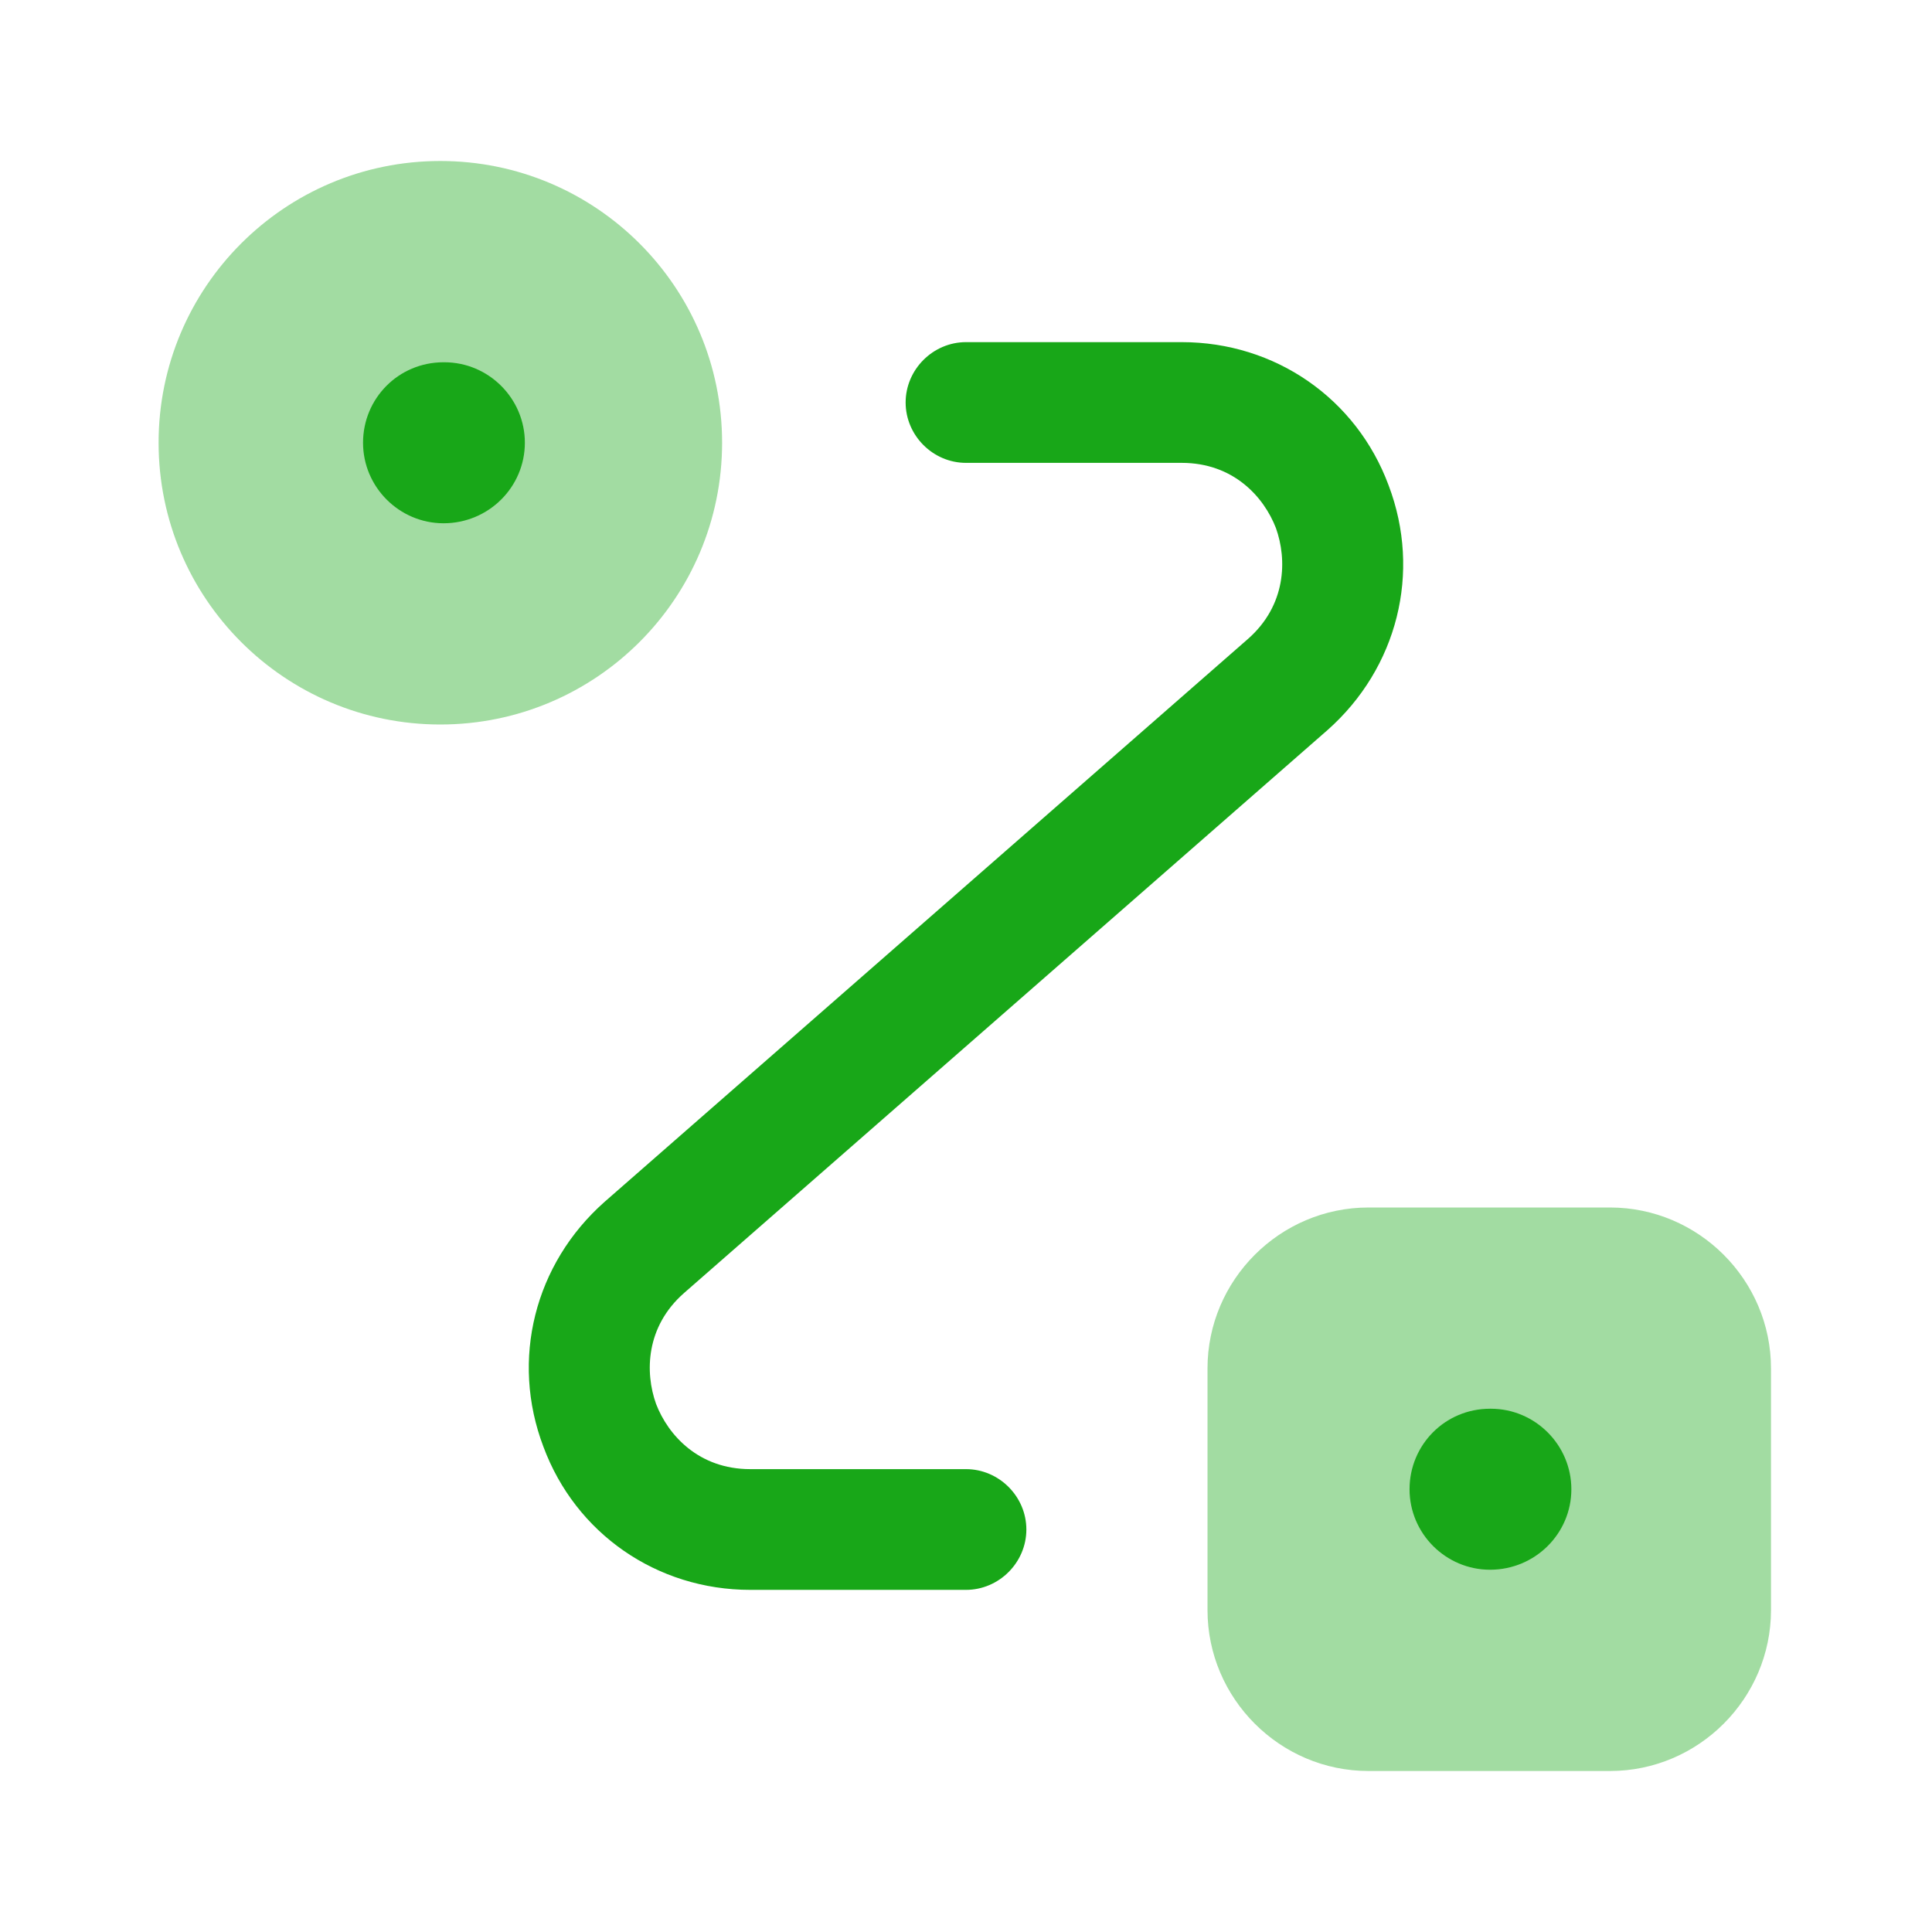 <svg width="45" height="45" viewBox="0 0 45 45" fill="none" xmlns="http://www.w3.org/2000/svg">
<path opacity="0.4" d="M10.256 16.875C13.881 16.875 16.819 13.937 16.819 10.312C16.819 6.688 13.881 3.75 10.256 3.75C6.632 3.75 3.694 6.688 3.694 10.312C3.694 13.937 6.632 16.875 10.256 16.875Z" fill="#18A718"/>
<path opacity="0.4" d="M31.875 28.125H37.5C39.562 28.125 41.25 29.812 41.25 31.875V37.5C41.25 39.562 39.562 41.25 37.5 41.25H31.875C29.812 41.25 28.125 39.562 28.125 37.5V31.875C28.125 29.812 29.812 28.125 31.875 28.125Z" fill="#18A718"/>
<path d="M22.5 37.031H17.475C15.3 37.031 13.406 35.719 12.656 33.694C11.887 31.669 12.45 29.438 14.081 27.994L29.062 14.887C29.962 14.1 29.981 13.031 29.719 12.3C29.437 11.569 28.725 10.781 27.525 10.781H22.5C21.731 10.781 21.094 10.144 21.094 9.375C21.094 8.606 21.731 7.969 22.5 7.969H27.525C29.7 7.969 31.594 9.281 32.344 11.306C33.112 13.331 32.55 15.562 30.919 17.006L15.937 30.113C15.037 30.9 15.019 31.969 15.281 32.7C15.562 33.431 16.275 34.219 17.475 34.219H22.5C23.269 34.219 23.906 34.856 23.906 35.625C23.906 36.394 23.269 37.031 22.5 37.031Z" fill="#18A718"/>
<path d="M34.706 36.562C33.675 36.562 32.831 35.719 32.831 34.688C32.831 33.656 33.656 32.812 34.706 32.812H34.725C35.756 32.812 36.6 33.656 36.6 34.688C36.6 35.719 35.756 36.562 34.706 36.562Z" fill="#18A718"/>
<path d="M10.331 12.188C9.3 12.188 8.456 11.344 8.456 10.312C8.456 9.281 9.281 8.438 10.331 8.438H10.35C11.381 8.438 12.225 9.281 12.225 10.312C12.225 11.344 11.381 12.188 10.331 12.188Z" fill="#18A718"/>
</svg>
